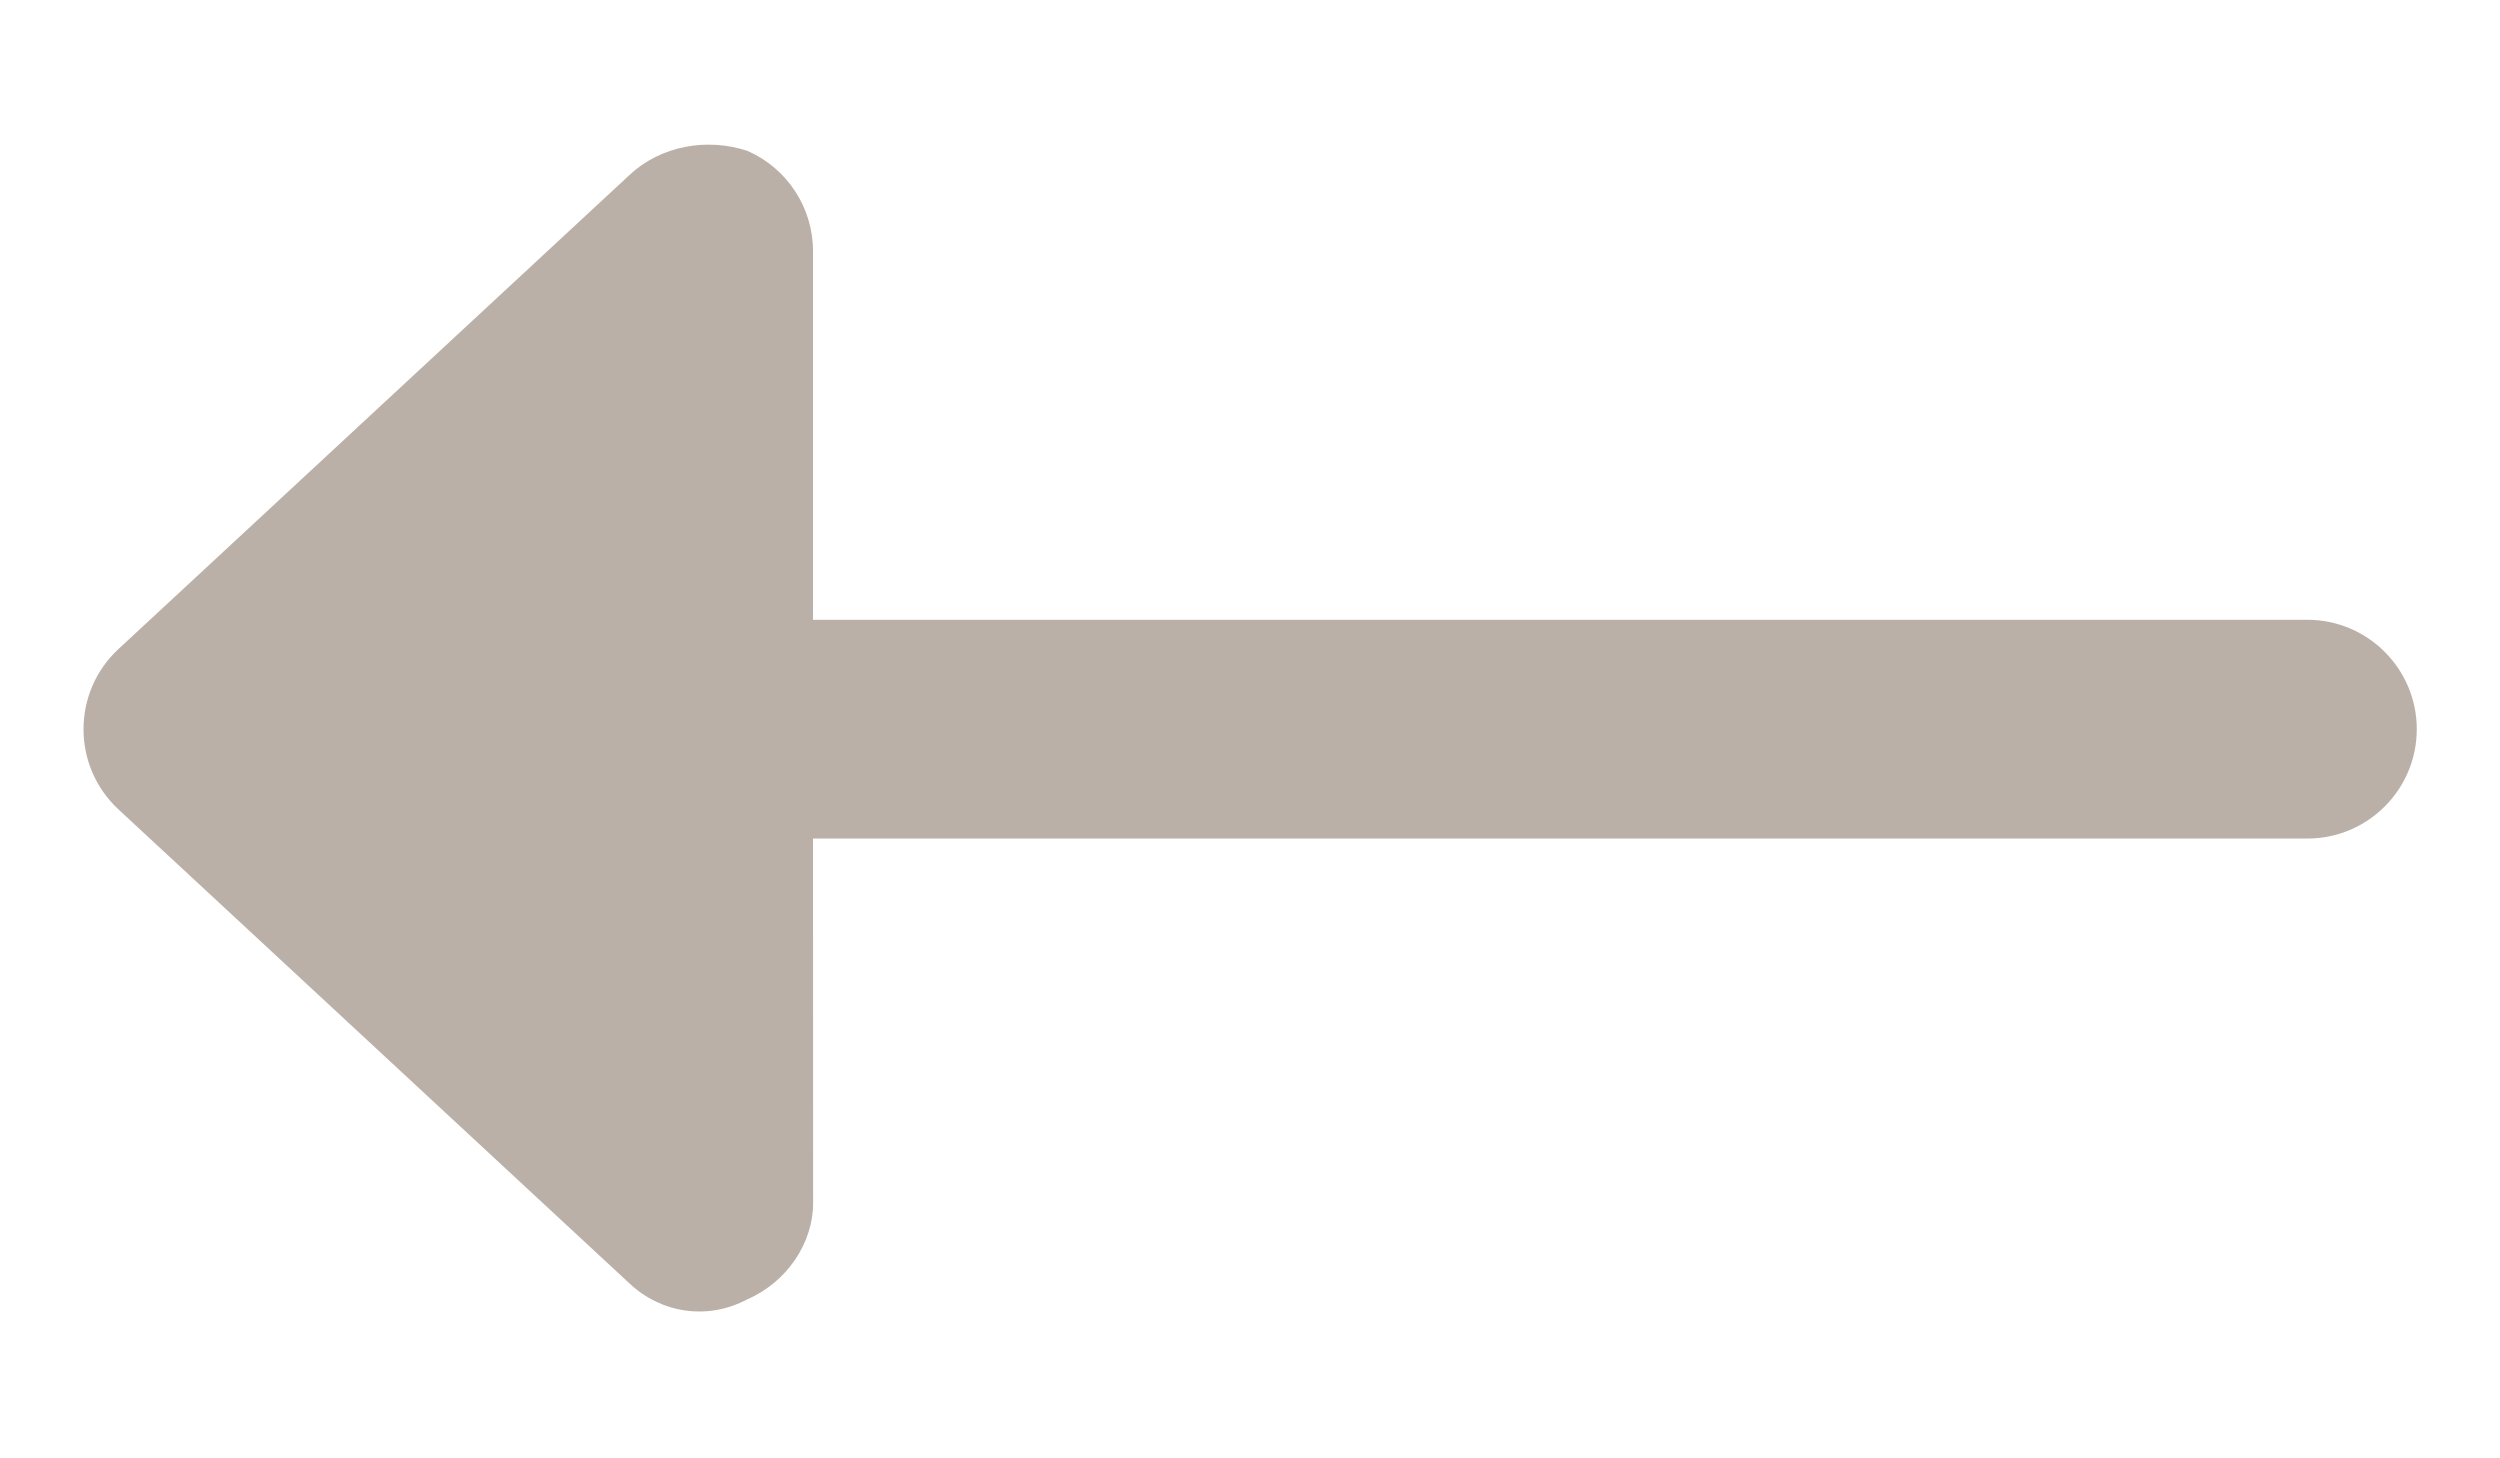<svg width="24" height="14" viewBox="0 0 24 14" fill="none" xmlns="http://www.w3.org/2000/svg">
<g clip-path="url(#clip0_2183_24841)">
<path d="M7.175 12.473C7.558 12.307 7.806 11.929 7.806 11.55L7.805 8.05L22.151 8.05C22.73 8.05 23.201 7.58 23.201 7C23.201 6.421 22.73 5.95 22.151 5.95L7.805 5.95L7.805 2.411C7.805 1.993 7.557 1.615 7.174 1.448C6.79 1.321 6.344 1.397 6.042 1.681L1.137 6.231C0.69 6.646 0.69 7.355 1.137 7.77L6.042 12.32C6.344 12.605 6.79 12.679 7.175 12.473Z" fill="#BAB0A7"/>
</g>
<defs>
<clipPath id="clip0_2183_24841">
<rect width="14" height="22.4" fill="white" transform="matrix(4.37114e-08 1 1 -4.37114e-08 0.801 0)"/>
</clipPath>
</defs>
</svg>
